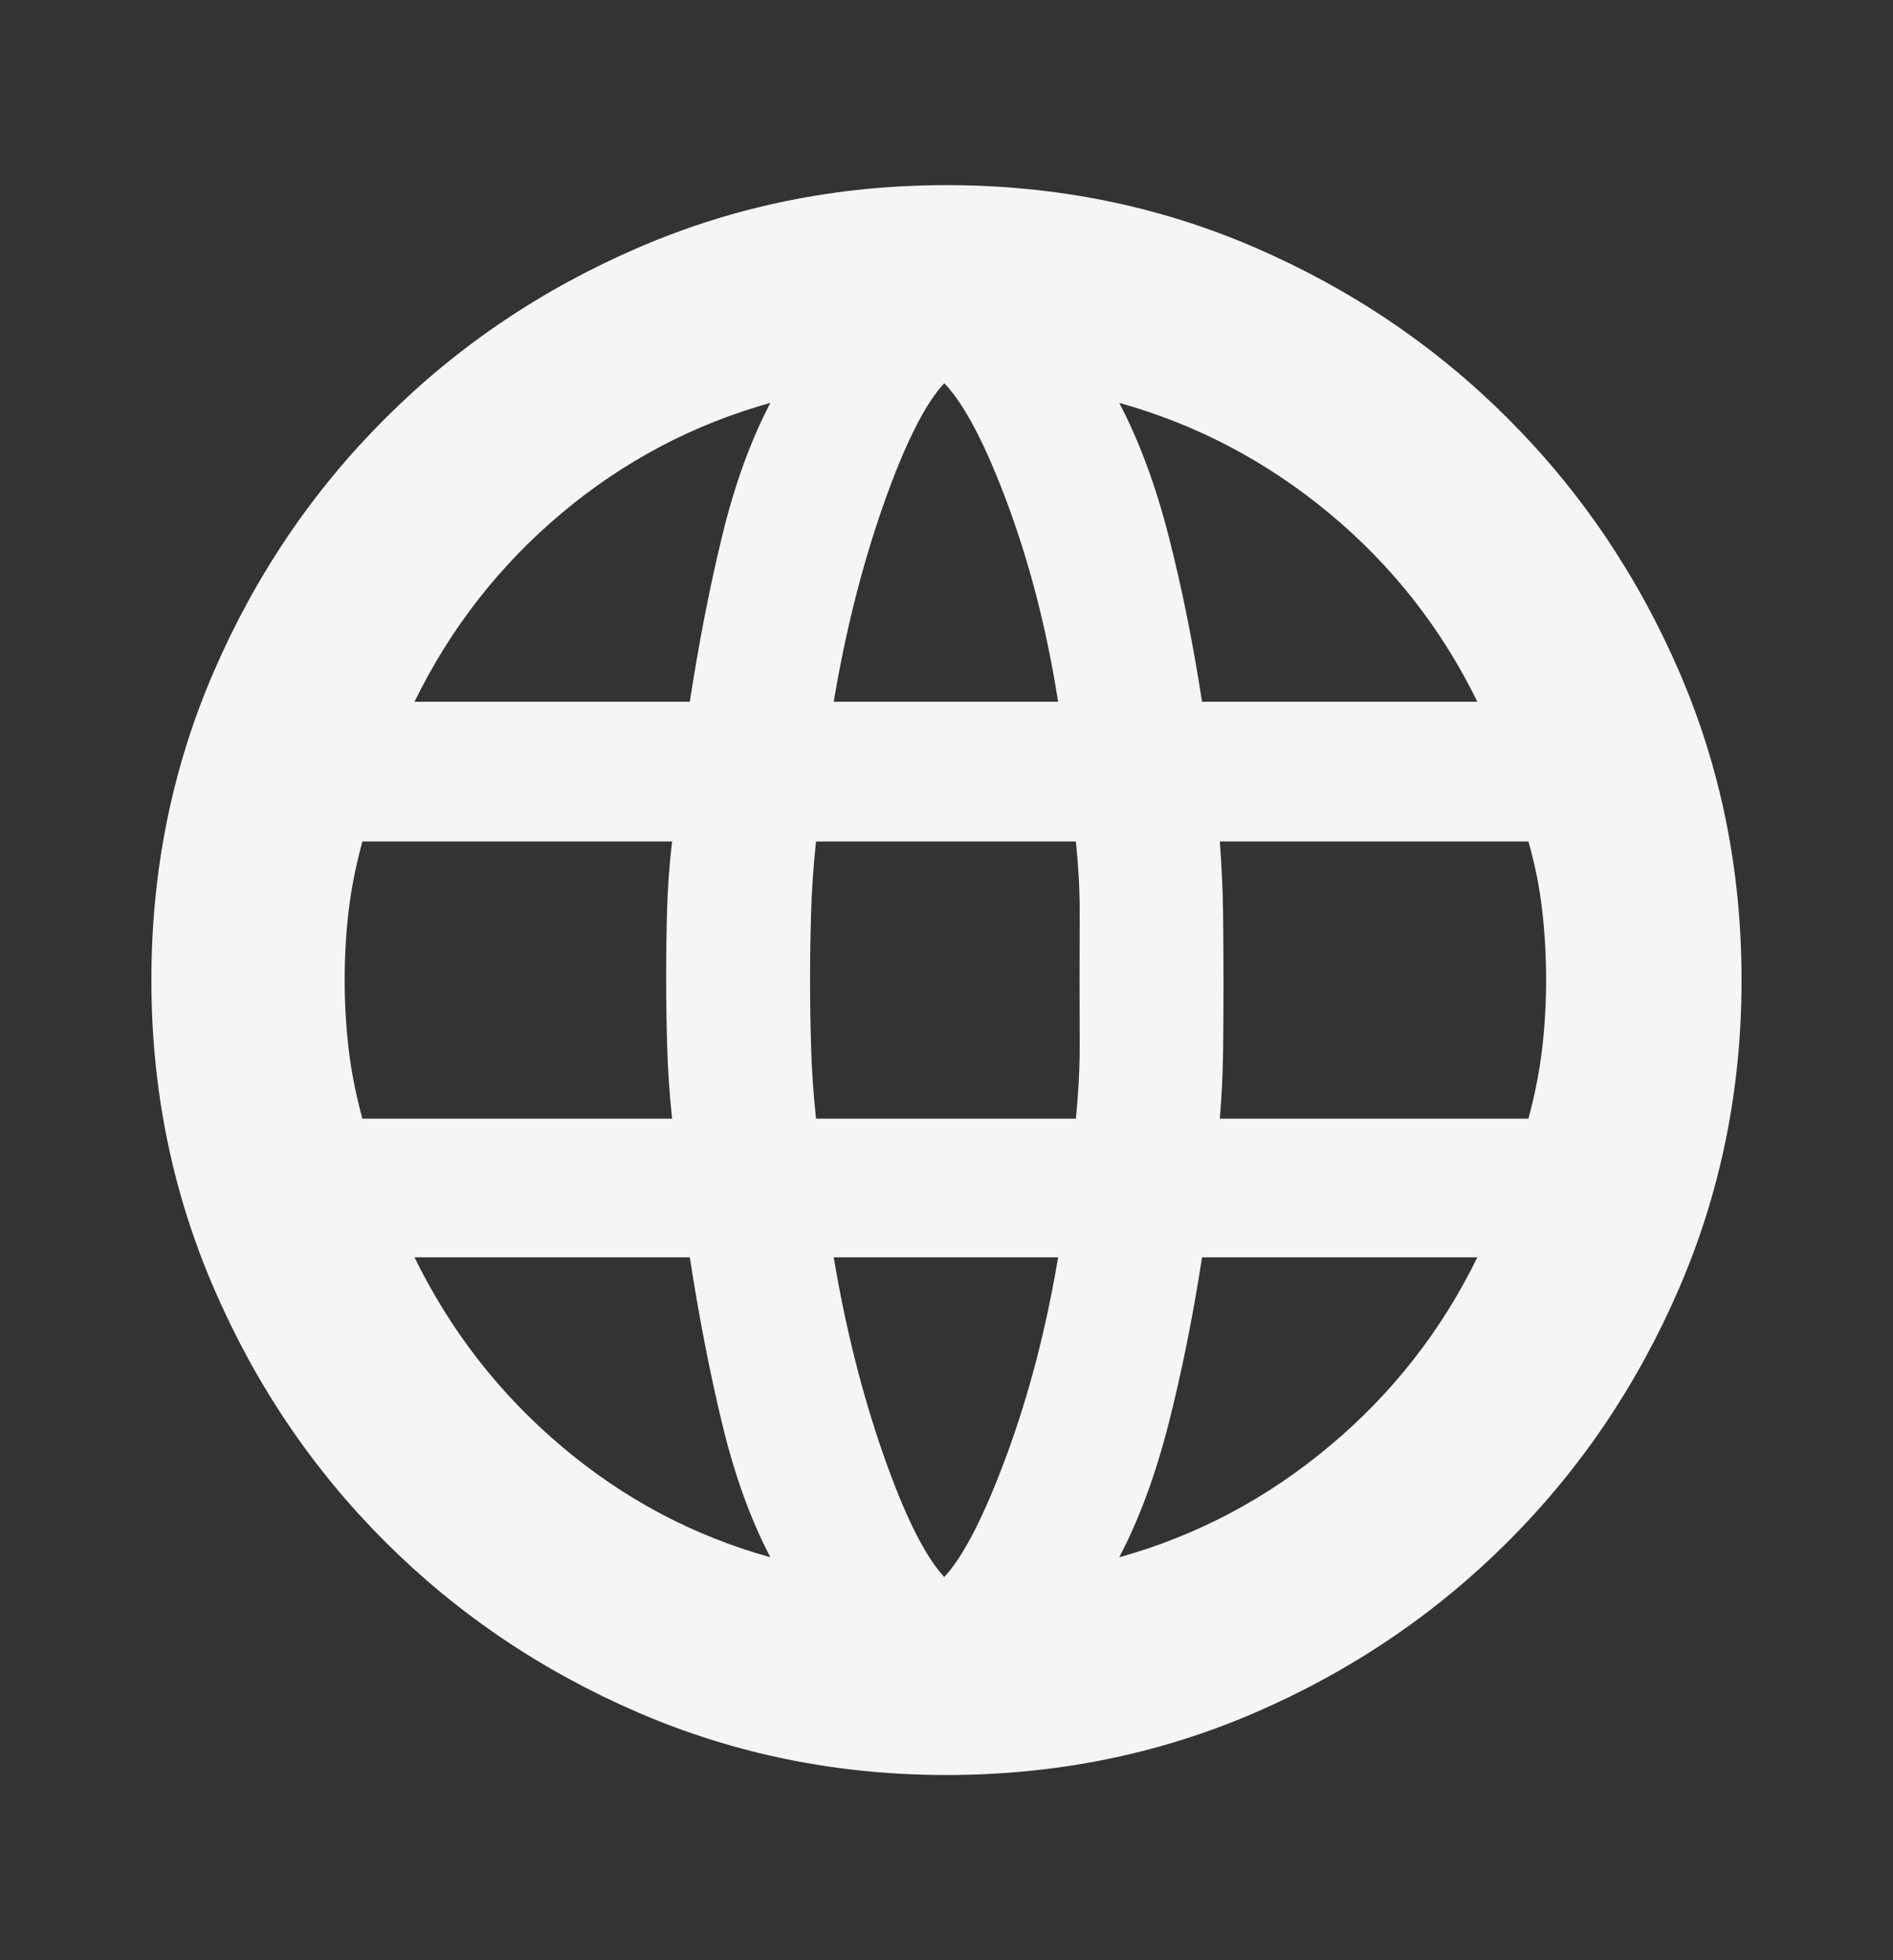 <svg width="28" height="29" viewBox="0 0 28 29" fill="none" xmlns="http://www.w3.org/2000/svg">
<rect x="0" y="0" width="28" height="29" fill="#333333" stroke="none"/>
<mask id="mask0_798_2515" style="mask-type:alpha" maskUnits="userSpaceOnUse" x="0" y="0" width="28" height="29">
<rect y="0.5" width="28" height="28" fill="#D9D9D9"/>
</mask>
<g mask="url(#mask0_798_2515)">
<path d="M14 26.26C12.387 26.26 10.867 25.952 9.44 25.336C8.013 24.72 6.764 23.876 5.694 22.806C4.623 21.736 3.78 20.487 3.164 19.06C2.547 17.633 2.239 16.113 2.239 14.5C2.239 12.878 2.547 11.356 3.164 9.933C3.78 8.51 4.623 7.264 5.694 6.194C6.764 5.123 8.013 4.28 9.44 3.664C10.867 3.047 12.387 2.739 14 2.739C15.621 2.739 17.143 3.047 18.567 3.664C19.989 4.28 21.236 5.123 22.306 6.194C23.376 7.264 24.22 8.51 24.836 9.933C25.452 11.356 25.76 12.878 25.76 14.5C25.76 16.113 25.452 17.633 24.836 19.06C24.22 20.487 23.376 21.736 22.306 22.806C21.236 23.876 19.989 24.72 18.567 25.336C17.143 25.952 15.621 26.26 14 26.26ZM13.967 23.331C14.254 23.022 14.562 22.419 14.893 21.52C15.223 20.622 15.476 19.648 15.651 18.601H12.332C12.507 19.648 12.752 20.622 13.066 21.52C13.38 22.419 13.68 23.022 13.967 23.331ZM11.395 23.039C11.101 22.478 10.863 21.818 10.681 21.06C10.498 20.301 10.339 19.482 10.203 18.601H6.131C6.662 19.687 7.386 20.619 8.303 21.395C9.22 22.172 10.251 22.72 11.395 23.039ZM16.555 23.039C17.7 22.72 18.736 22.172 19.664 21.395C20.592 20.619 21.321 19.687 21.852 18.601L17.78 18.601C17.644 19.482 17.479 20.301 17.286 21.06C17.093 21.818 16.849 22.478 16.555 23.039ZM5.36 16.55H9.941C9.902 16.181 9.878 15.822 9.868 15.473C9.858 15.124 9.853 14.78 9.853 14.441C9.853 14.091 9.858 13.755 9.868 13.431C9.878 13.107 9.902 12.78 9.941 12.449L5.36 12.449C5.263 12.808 5.195 13.152 5.156 13.481C5.117 13.81 5.098 14.15 5.098 14.5C5.098 14.839 5.117 15.176 5.156 15.511C5.195 15.845 5.263 16.192 5.36 16.55ZM12.07 16.55H15.914C15.952 16.161 15.971 15.802 15.97 15.473C15.969 15.144 15.968 14.819 15.968 14.5C15.968 14.169 15.969 13.837 15.97 13.504C15.971 13.17 15.952 12.819 15.914 12.449H12.07C12.031 12.819 12.007 13.17 11.997 13.504C11.987 13.837 11.982 14.169 11.982 14.5C11.982 14.819 11.987 15.149 11.997 15.488C12.007 15.827 12.031 16.181 12.07 16.55ZM18.043 16.55L22.607 16.55C22.704 16.192 22.772 15.845 22.811 15.511C22.85 15.176 22.869 14.839 22.869 14.5C22.869 14.15 22.85 13.805 22.811 13.466C22.772 13.127 22.704 12.788 22.607 12.449L18.043 12.449C18.07 12.819 18.087 13.175 18.091 13.518C18.095 13.862 18.097 14.208 18.097 14.558C18.097 14.897 18.095 15.231 18.091 15.561C18.087 15.89 18.07 16.22 18.043 16.55ZM17.78 10.382H21.852C21.321 9.296 20.592 8.367 19.664 7.596C18.736 6.825 17.7 6.28 16.555 5.96C16.849 6.522 17.093 7.179 17.286 7.932C17.479 8.684 17.644 9.501 17.78 10.382ZM12.332 10.382H15.651C15.487 9.335 15.239 8.365 14.909 7.471C14.578 6.578 14.264 5.977 13.967 5.669C13.68 5.977 13.38 6.578 13.066 7.471C12.752 8.365 12.507 9.335 12.332 10.382ZM6.131 10.382H10.203C10.339 9.501 10.498 8.684 10.681 7.932C10.863 7.179 11.101 6.522 11.395 5.96C10.251 6.28 9.22 6.825 8.303 7.596C7.386 8.367 6.662 9.296 6.131 10.382Z" fill="#F5F5F5"/>
</g>
</svg>
